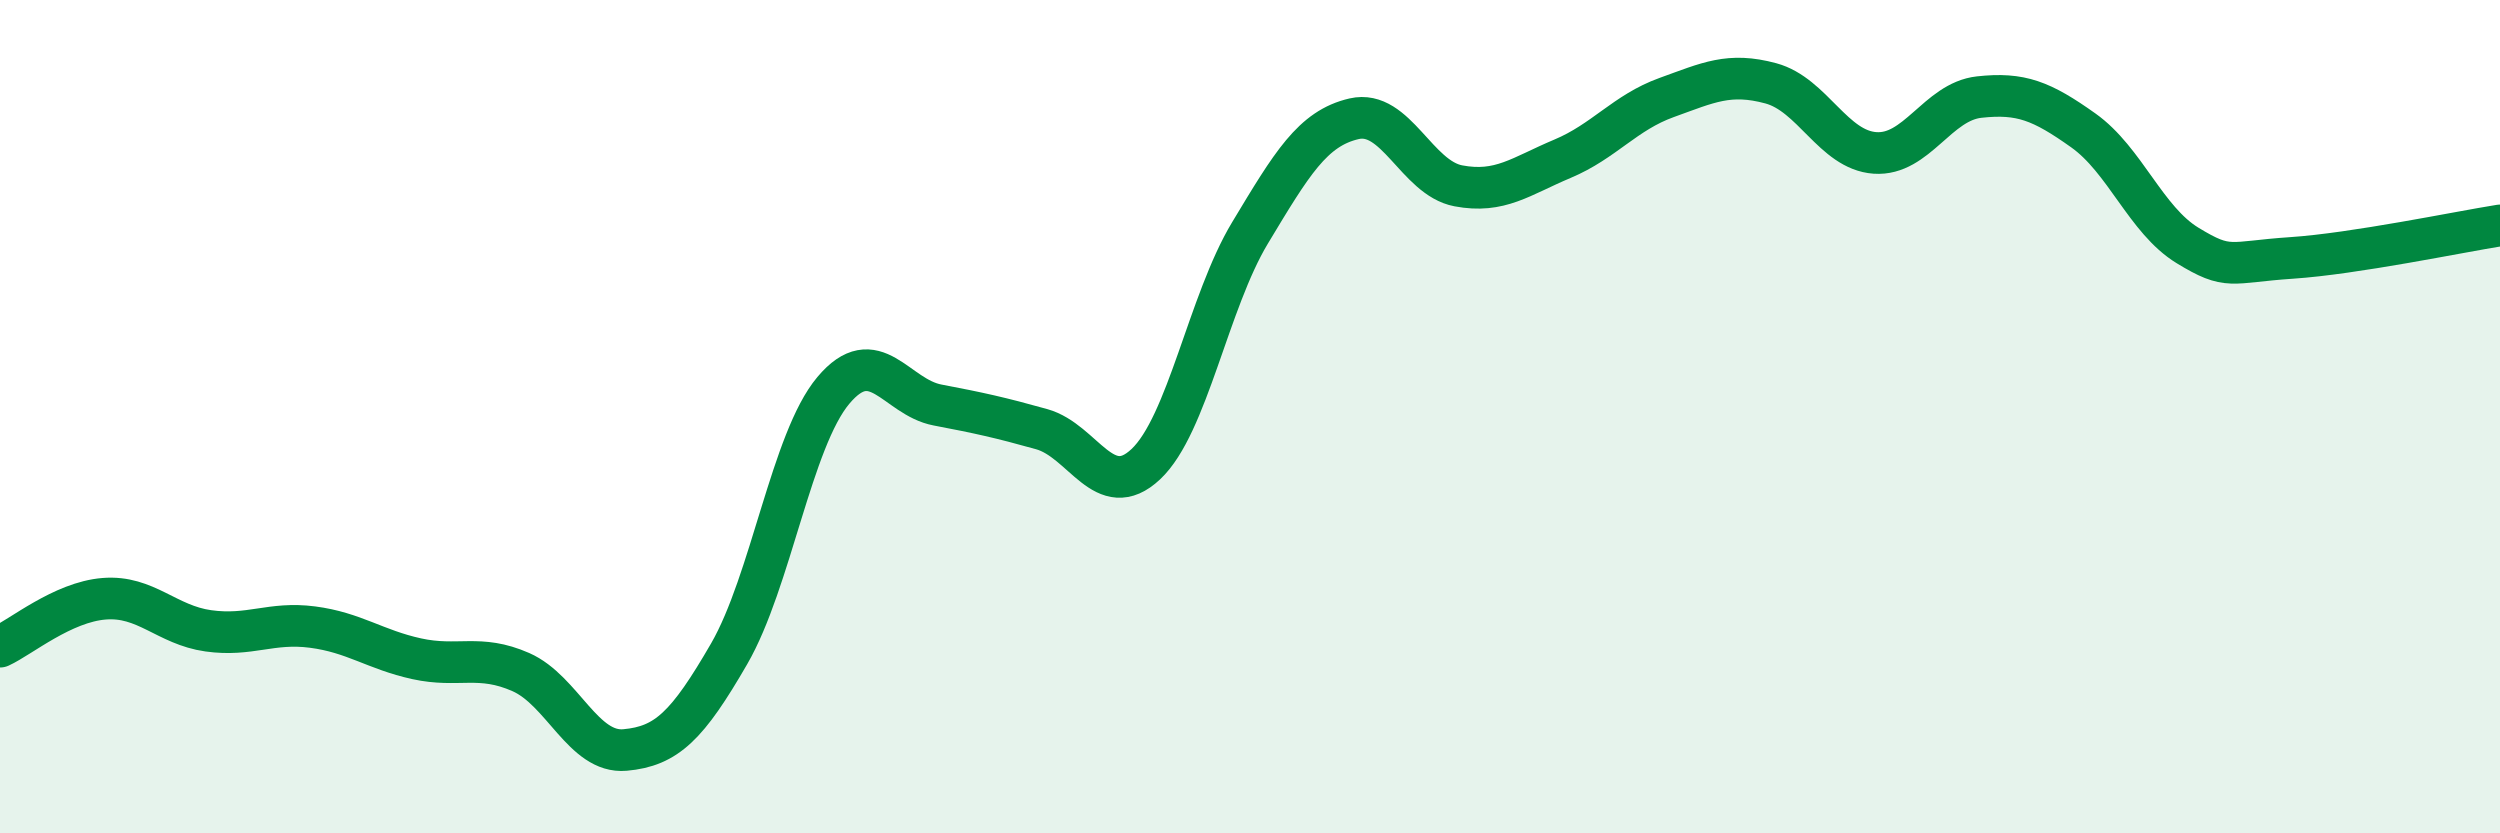 
    <svg width="60" height="20" viewBox="0 0 60 20" xmlns="http://www.w3.org/2000/svg">
      <path
        d="M 0,15.52 C 0.5,15.29 1.5,14.45 2.5,14.37 C 3.5,14.29 4,15 5,15.14 C 6,15.28 6.5,14.92 7.5,15.05 C 8.5,15.18 9,15.59 10,15.81 C 11,16.03 11.5,15.69 12.5,16.13 C 13.5,16.57 14,18.09 15,18 C 16,17.91 16.5,17.42 17.5,15.69 C 18.5,13.96 19,10.56 20,9.37 C 21,8.18 21.5,9.53 22.5,9.72 C 23.5,9.91 24,10.02 25,10.3 C 26,10.58 26.5,12.08 27.5,11.14 C 28.5,10.2 29,7.25 30,5.59 C 31,3.93 31.5,3.08 32.5,2.85 C 33.5,2.62 34,4.27 35,4.46 C 36,4.65 36.5,4.23 37.5,3.81 C 38.5,3.39 39,2.7 40,2.34 C 41,1.98 41.5,1.73 42.5,2 C 43.5,2.27 44,3.6 45,3.67 C 46,3.74 46.5,2.44 47.5,2.33 C 48.5,2.22 49,2.42 50,3.13 C 51,3.84 51.5,5.28 52.5,5.89 C 53.5,6.5 53.5,6.29 55,6.19 C 56.5,6.09 59,5.57 60,5.41L60 20L0 20Z"
        fill="#008740"
        opacity="0.1"
        stroke-linecap="round"
        stroke-linejoin="round"
      />
      <path
        d="M 0,15.52 C 0.5,15.29 1.5,14.45 2.5,14.37 C 3.5,14.29 4,15 5,15.14 C 6,15.28 6.5,14.92 7.5,15.05 C 8.5,15.18 9,15.59 10,15.81 C 11,16.03 11.5,15.69 12.5,16.13 C 13.5,16.57 14,18.09 15,18 C 16,17.91 16.5,17.42 17.5,15.69 C 18.5,13.96 19,10.56 20,9.37 C 21,8.18 21.5,9.53 22.5,9.72 C 23.5,9.91 24,10.02 25,10.3 C 26,10.58 26.5,12.08 27.5,11.14 C 28.5,10.2 29,7.25 30,5.59 C 31,3.93 31.5,3.08 32.5,2.85 C 33.5,2.62 34,4.27 35,4.46 C 36,4.65 36.5,4.23 37.5,3.81 C 38.5,3.39 39,2.7 40,2.34 C 41,1.98 41.5,1.73 42.5,2 C 43.5,2.27 44,3.6 45,3.67 C 46,3.74 46.5,2.44 47.5,2.33 C 48.5,2.22 49,2.42 50,3.13 C 51,3.84 51.5,5.28 52.5,5.89 C 53.5,6.5 53.5,6.29 55,6.19 C 56.5,6.09 59,5.57 60,5.41"
        stroke="#008740"
        stroke-width="1"
        fill="none"
        stroke-linecap="round"
        stroke-linejoin="round"
      />
    </svg>
  
